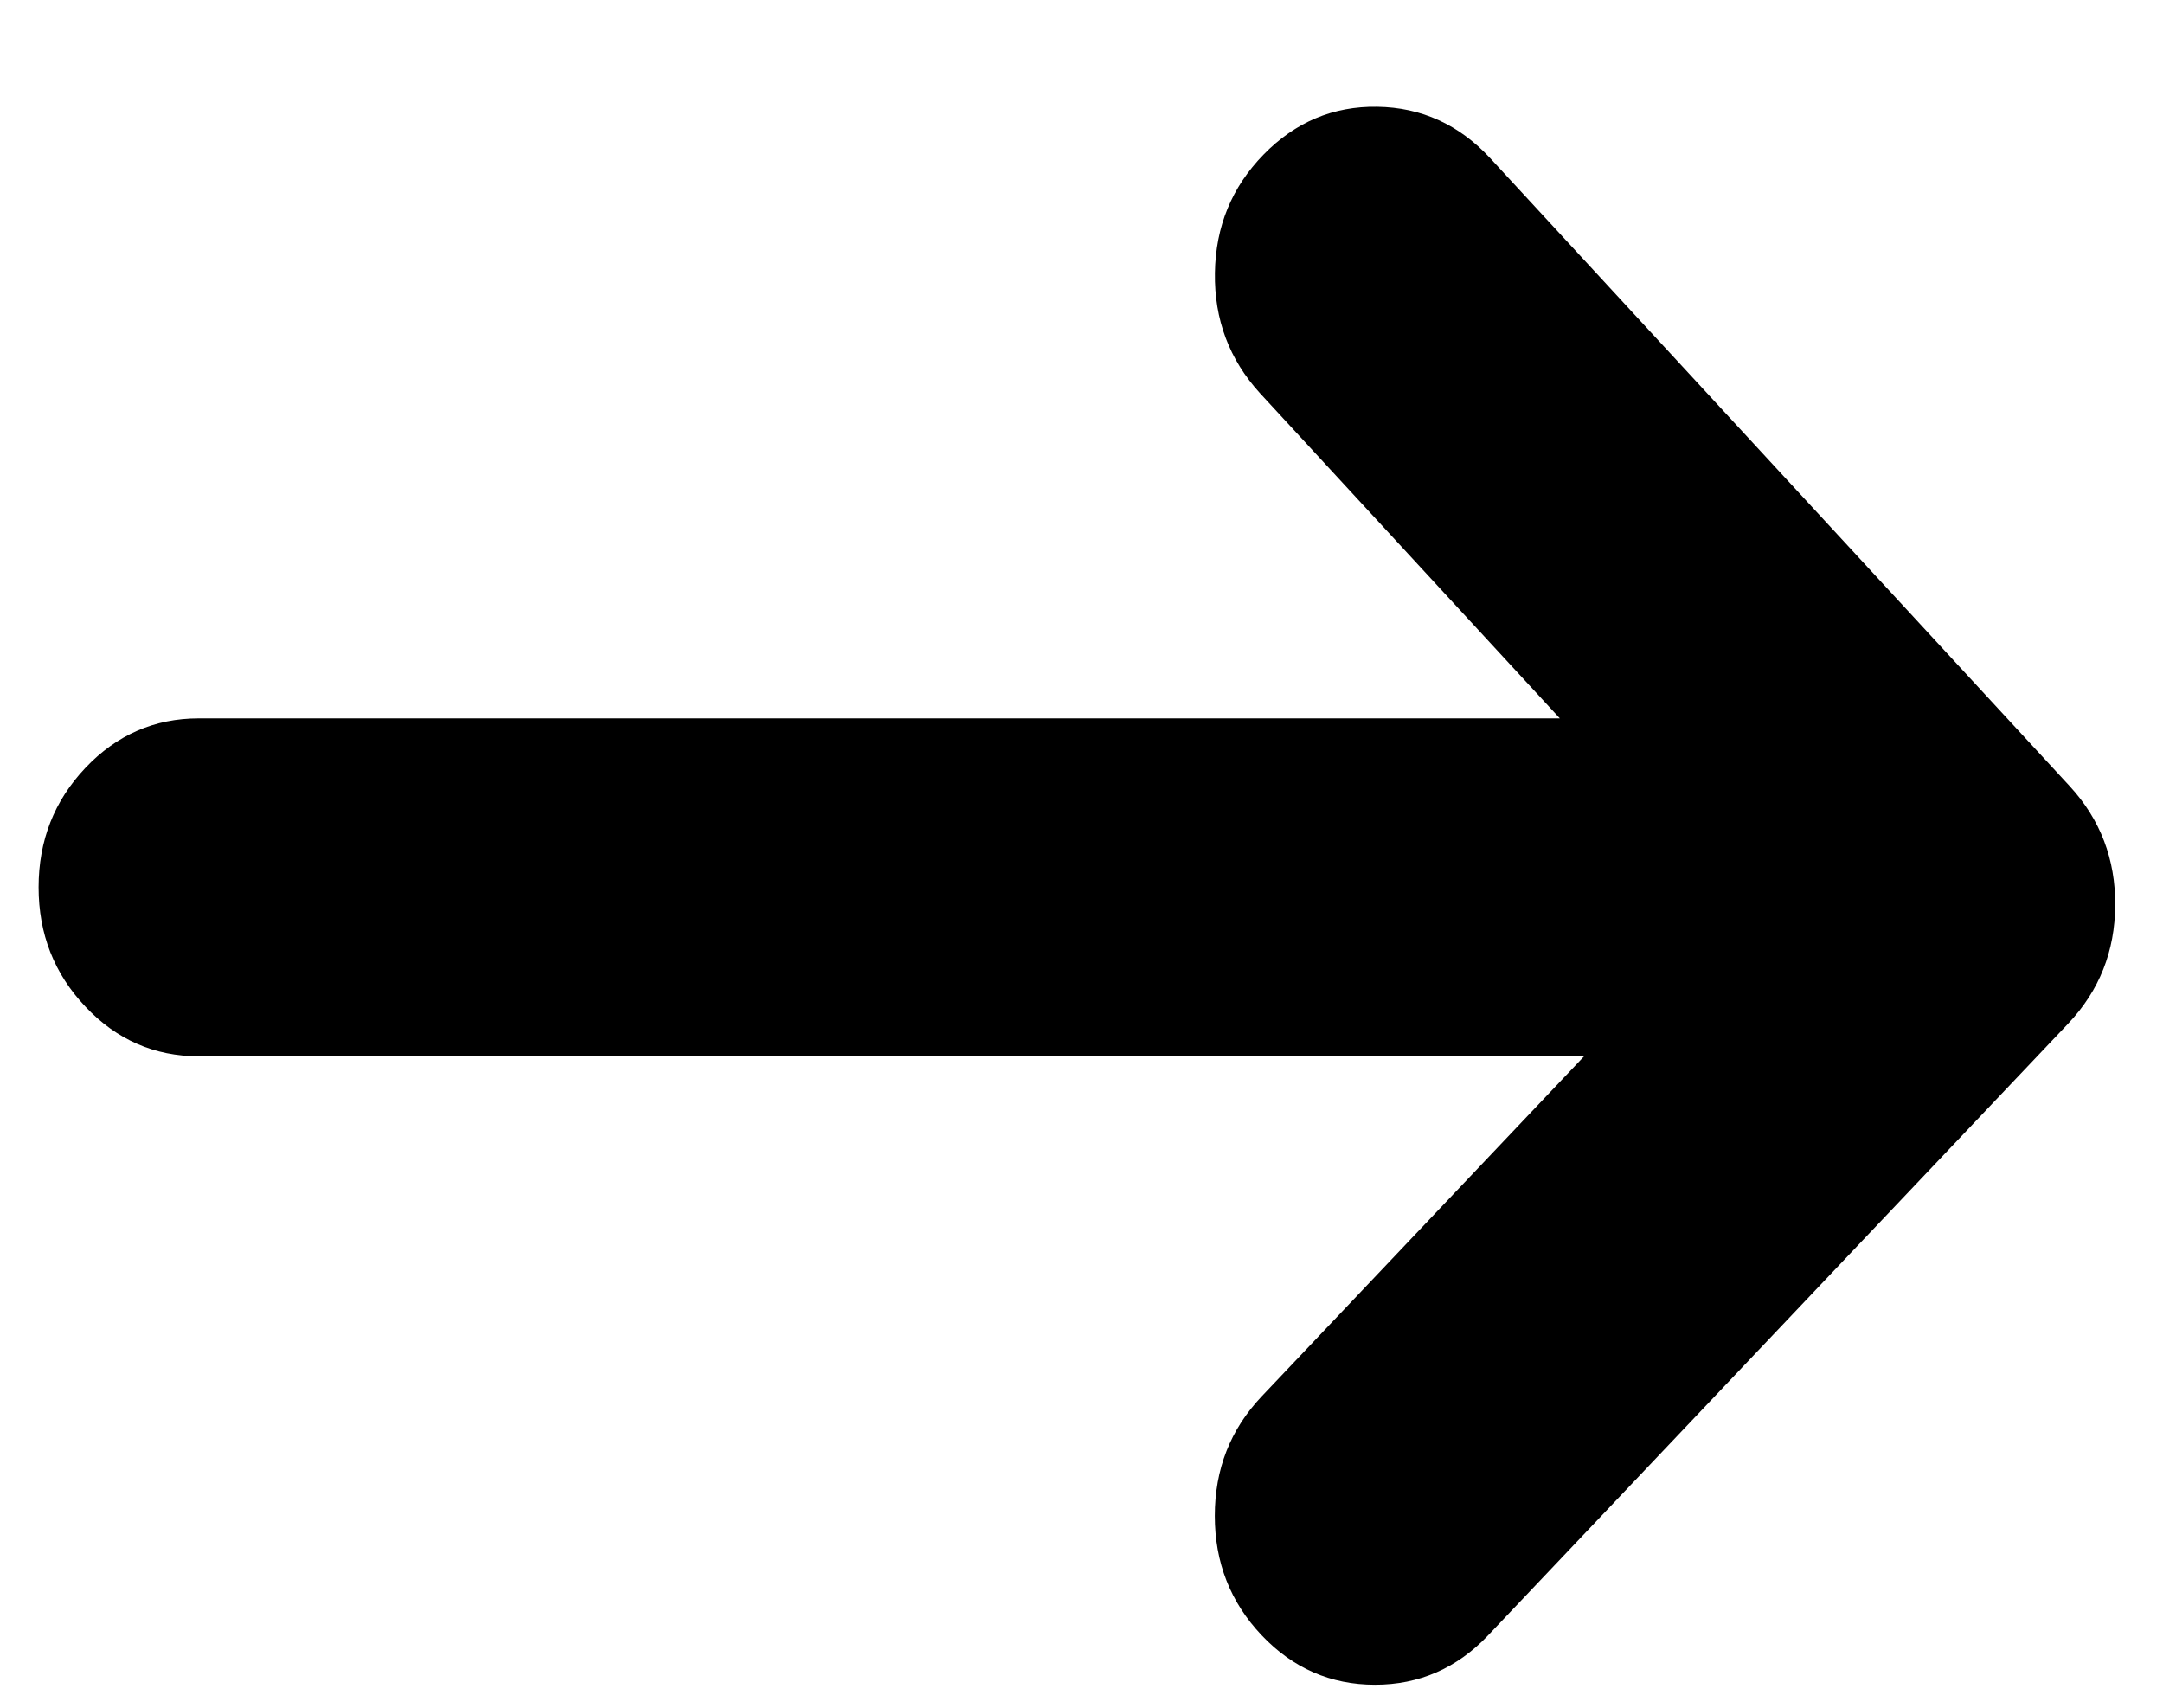 <svg width="19" height="15" viewBox="0 0 19 15" fill="none" xmlns="http://www.w3.org/2000/svg">
<path fill-rule="evenodd" clip-rule="evenodd" d="M0.751 8.843C0.476 8.553 0.339 8.203 0.339 7.794C0.339 7.384 0.476 7.034 0.751 6.744C1.025 6.455 1.357 6.31 1.746 6.31L13.702 6.31L11.068 3.454C10.798 3.158 10.666 2.806 10.672 2.398C10.678 1.99 10.82 1.644 11.099 1.358C11.378 1.072 11.711 0.932 12.098 0.938C12.486 0.944 12.815 1.094 13.087 1.386L18.182 6.907C18.45 7.199 18.583 7.548 18.58 7.951C18.578 8.355 18.441 8.701 18.168 8.99L13.072 14.364C12.798 14.653 12.466 14.798 12.078 14.798C11.689 14.798 11.357 14.653 11.083 14.364C10.808 14.074 10.671 13.724 10.671 13.315C10.671 12.905 10.808 12.555 11.083 12.265L13.915 9.278L1.746 9.278C1.357 9.278 1.025 9.133 0.751 8.843Z" fill="black"/>
</svg>
